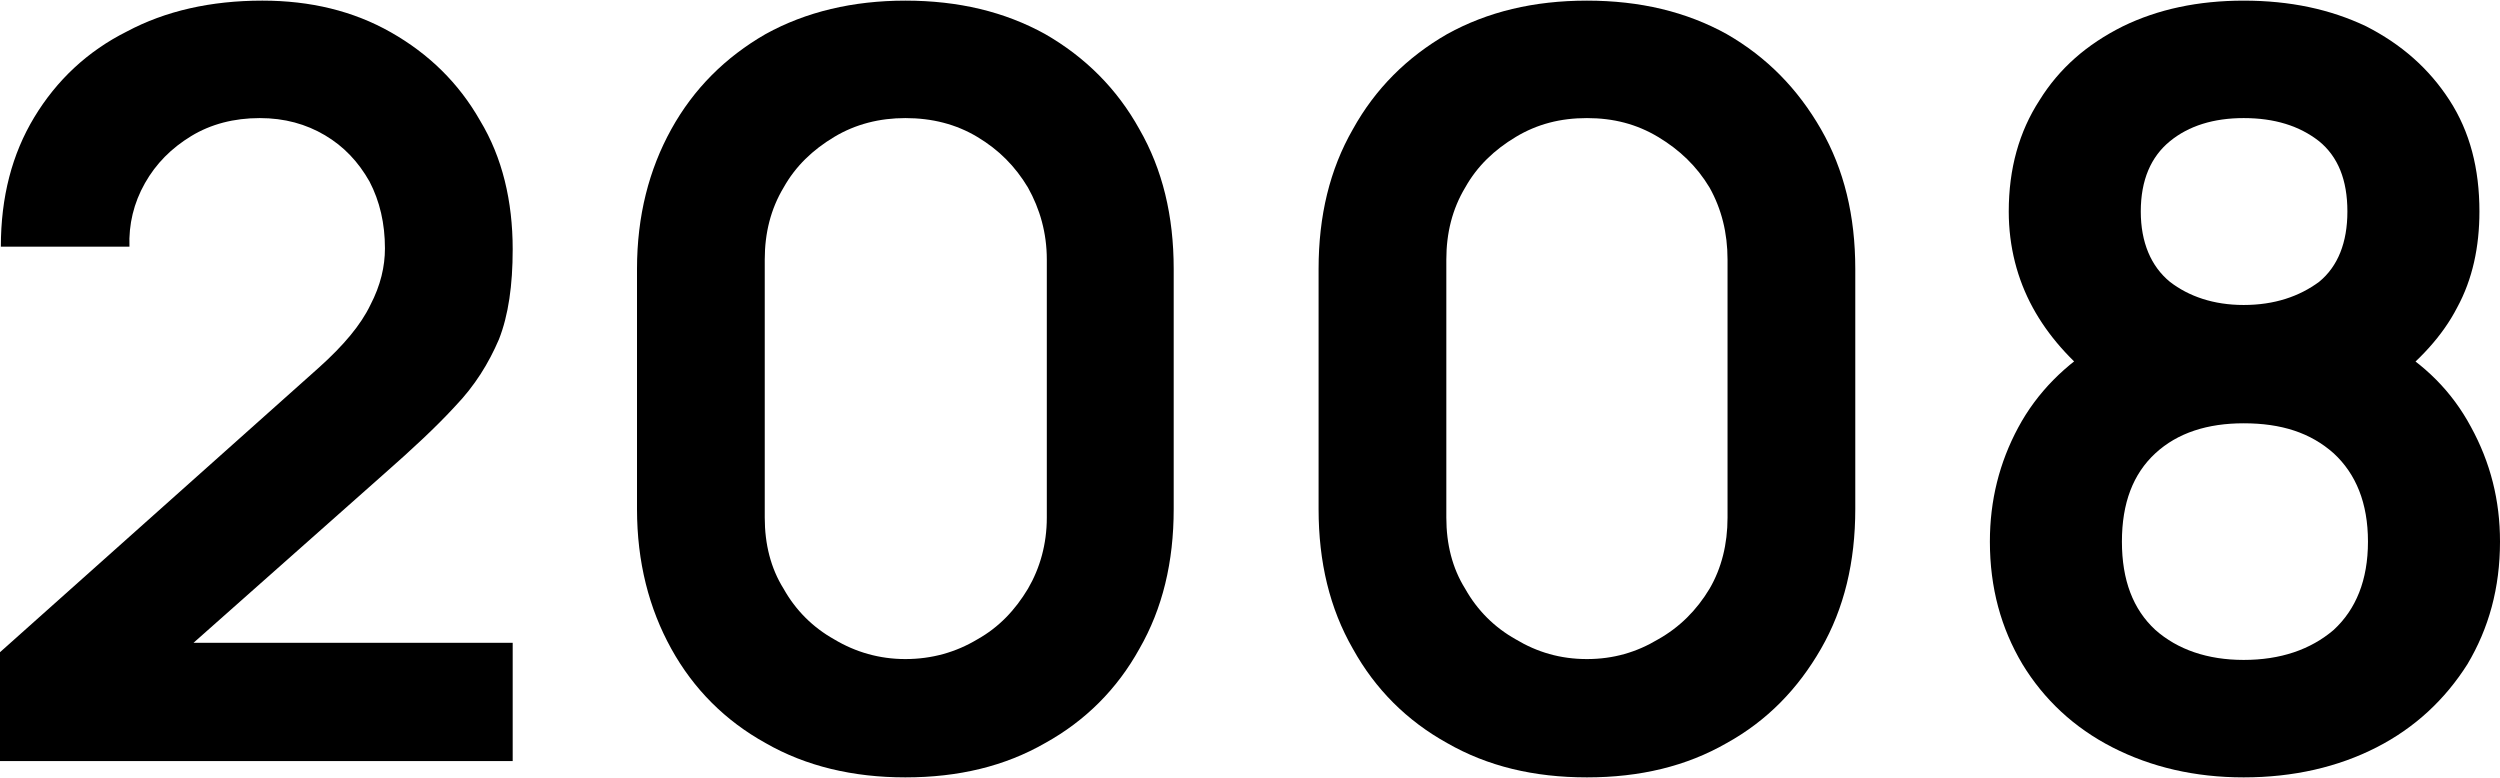 <?xml version="1.0" encoding="UTF-8"?> <!-- Creator: CorelDRAW 2020 (64-Bit) --> <svg xmlns="http://www.w3.org/2000/svg" xmlns:xlink="http://www.w3.org/1999/xlink" xmlns:xodm="http://www.corel.com/coreldraw/odm/2003" xml:space="preserve" width="964px" height="300px" style="shape-rendering:geometricPrecision; text-rendering:geometricPrecision; image-rendering:optimizeQuality; fill-rule:evenodd; clip-rule:evenodd" viewBox="0 0 29.16 9.06"> <defs> <style type="text/css"> <![CDATA[ .fil0 {fill:black;fill-rule:nonzero} ]]> </style> </defs> <g id="Слой_x0020_1">  <path class="fil0" d="M0 8.87l0 -1.27 3.72 -3.32c0.29,-0.26 0.49,-0.5 0.6,-0.73 0.12,-0.23 0.17,-0.45 0.17,-0.66 0,-0.29 -0.06,-0.55 -0.18,-0.78 -0.13,-0.23 -0.3,-0.41 -0.52,-0.54 -0.22,-0.13 -0.47,-0.2 -0.76,-0.2 -0.3,0 -0.57,0.07 -0.8,0.21 -0.23,0.14 -0.41,0.32 -0.54,0.55 -0.13,0.23 -0.19,0.48 -0.18,0.74l-1.5 0c0,-0.58 0.13,-1.08 0.39,-1.51 0.26,-0.43 0.62,-0.77 1.08,-1 0.45,-0.24 0.98,-0.36 1.58,-0.36 0.56,0 1.06,0.12 1.5,0.37 0.44,0.25 0.79,0.59 1.04,1.03 0.26,0.43 0.38,0.94 0.38,1.5 0,0.42 -0.05,0.77 -0.16,1.05 -0.12,0.28 -0.28,0.54 -0.51,0.78 -0.22,0.24 -0.5,0.5 -0.83,0.79l-2.64 2.34 -0.13 -0.37 4.27 0 0 1.38 -5.98 0z"></path> <path id="1" class="fil0" d="M10.56 9.06c-0.61,0 -1.16,-0.13 -1.63,-0.4 -0.47,-0.26 -0.84,-0.63 -1.1,-1.1 -0.26,-0.47 -0.4,-1.01 -0.4,-1.63l0 -2.8c0,-0.62 0.14,-1.16 0.4,-1.63 0.26,-0.47 0.63,-0.84 1.1,-1.11 0.47,-0.26 1.02,-0.39 1.63,-0.39 0.62,0 1.16,0.13 1.63,0.39 0.47,0.27 0.84,0.64 1.1,1.11 0.27,0.47 0.4,1.01 0.4,1.63l0 2.8c0,0.62 -0.13,1.16 -0.4,1.63 -0.26,0.47 -0.63,0.84 -1.1,1.1 -0.47,0.27 -1.01,0.4 -1.63,0.4zm0 -1.38c0.31,0 0.59,-0.08 0.84,-0.23 0.25,-0.14 0.44,-0.34 0.59,-0.59 0.14,-0.24 0.22,-0.52 0.22,-0.83l0 -3.01c0,-0.31 -0.08,-0.59 -0.22,-0.84 -0.15,-0.25 -0.34,-0.44 -0.59,-0.59 -0.25,-0.15 -0.53,-0.22 -0.84,-0.22 -0.3,0 -0.58,0.07 -0.83,0.22 -0.25,0.15 -0.45,0.34 -0.59,0.59 -0.15,0.25 -0.22,0.53 -0.22,0.84l0 3.01c0,0.31 0.07,0.59 0.22,0.83 0.14,0.25 0.34,0.45 0.59,0.59 0.25,0.15 0.53,0.23 0.83,0.23z"></path> <path id="2" class="fil0" d="M18.51 9.06c-0.62,0 -1.16,-0.13 -1.63,-0.4 -0.47,-0.26 -0.84,-0.63 -1.1,-1.1 -0.27,-0.47 -0.4,-1.01 -0.4,-1.63l0 -2.8c0,-0.62 0.13,-1.16 0.4,-1.63 0.26,-0.47 0.63,-0.84 1.1,-1.11 0.47,-0.26 1.01,-0.39 1.63,-0.39 0.62,0 1.16,0.13 1.63,0.39 0.47,0.27 0.83,0.64 1.1,1.11 0.27,0.47 0.4,1.01 0.4,1.63l0 2.8c0,0.62 -0.13,1.16 -0.4,1.63 -0.27,0.47 -0.63,0.84 -1.1,1.1 -0.47,0.27 -1.01,0.4 -1.63,0.4zm0 -1.38c0.31,0 0.58,-0.08 0.83,-0.23 0.25,-0.14 0.45,-0.34 0.6,-0.59 0.14,-0.24 0.21,-0.52 0.21,-0.83l0 -3.01c0,-0.31 -0.07,-0.59 -0.21,-0.84 -0.15,-0.25 -0.35,-0.44 -0.6,-0.59 -0.25,-0.15 -0.52,-0.22 -0.83,-0.22 -0.31,0 -0.58,0.07 -0.83,0.22 -0.25,0.15 -0.45,0.34 -0.59,0.59 -0.15,0.25 -0.22,0.53 -0.22,0.84l0 3.01c0,0.31 0.07,0.59 0.22,0.83 0.14,0.25 0.34,0.45 0.59,0.59 0.25,0.15 0.52,0.23 0.83,0.23z"></path> <path id="3" class="fil0" d="M26.17 9.06c-0.57,0 -1.08,-0.12 -1.53,-0.35 -0.45,-0.23 -0.8,-0.56 -1.05,-0.97 -0.25,-0.42 -0.38,-0.89 -0.38,-1.43 0,-0.48 0.11,-0.92 0.33,-1.33 0.22,-0.41 0.55,-0.74 0.97,-0.99l-0.03 0.47c-0.33,-0.26 -0.59,-0.55 -0.77,-0.88 -0.18,-0.33 -0.28,-0.71 -0.28,-1.12 0,-0.5 0.12,-0.93 0.36,-1.3 0.23,-0.37 0.55,-0.65 0.97,-0.86 0.41,-0.2 0.88,-0.3 1.41,-0.3 0.54,0 1.01,0.1 1.43,0.3 0.41,0.21 0.73,0.49 0.97,0.86 0.24,0.37 0.35,0.8 0.35,1.3 0,0.41 -0.08,0.79 -0.26,1.12 -0.17,0.33 -0.44,0.62 -0.79,0.89l-0.01 -0.47c0.42,0.24 0.74,0.56 0.96,0.97 0.23,0.42 0.34,0.86 0.34,1.34 0,0.54 -0.13,1.01 -0.38,1.43 -0.26,0.41 -0.61,0.74 -1.06,0.97 -0.45,0.23 -0.97,0.35 -1.55,0.35zm0 -1.37c0.43,0 0.78,-0.12 1.05,-0.35 0.26,-0.24 0.4,-0.58 0.4,-1.03 0,-0.45 -0.14,-0.79 -0.4,-1.03 -0.27,-0.24 -0.61,-0.35 -1.05,-0.35 -0.42,0 -0.77,0.11 -1.03,0.35 -0.26,0.24 -0.39,0.58 -0.39,1.03 0,0.45 0.13,0.79 0.39,1.03 0.26,0.23 0.61,0.35 1.03,0.35zm0 -4.14c0.36,0 0.65,-0.1 0.88,-0.27 0.22,-0.18 0.33,-0.46 0.33,-0.82 0,-0.37 -0.11,-0.64 -0.33,-0.82 -0.23,-0.18 -0.52,-0.27 -0.88,-0.27 -0.35,0 -0.64,0.09 -0.86,0.27 -0.22,0.18 -0.34,0.45 -0.34,0.82 0,0.36 0.12,0.64 0.34,0.82 0.22,0.17 0.51,0.27 0.86,0.27z"></path> </g> </svg> 